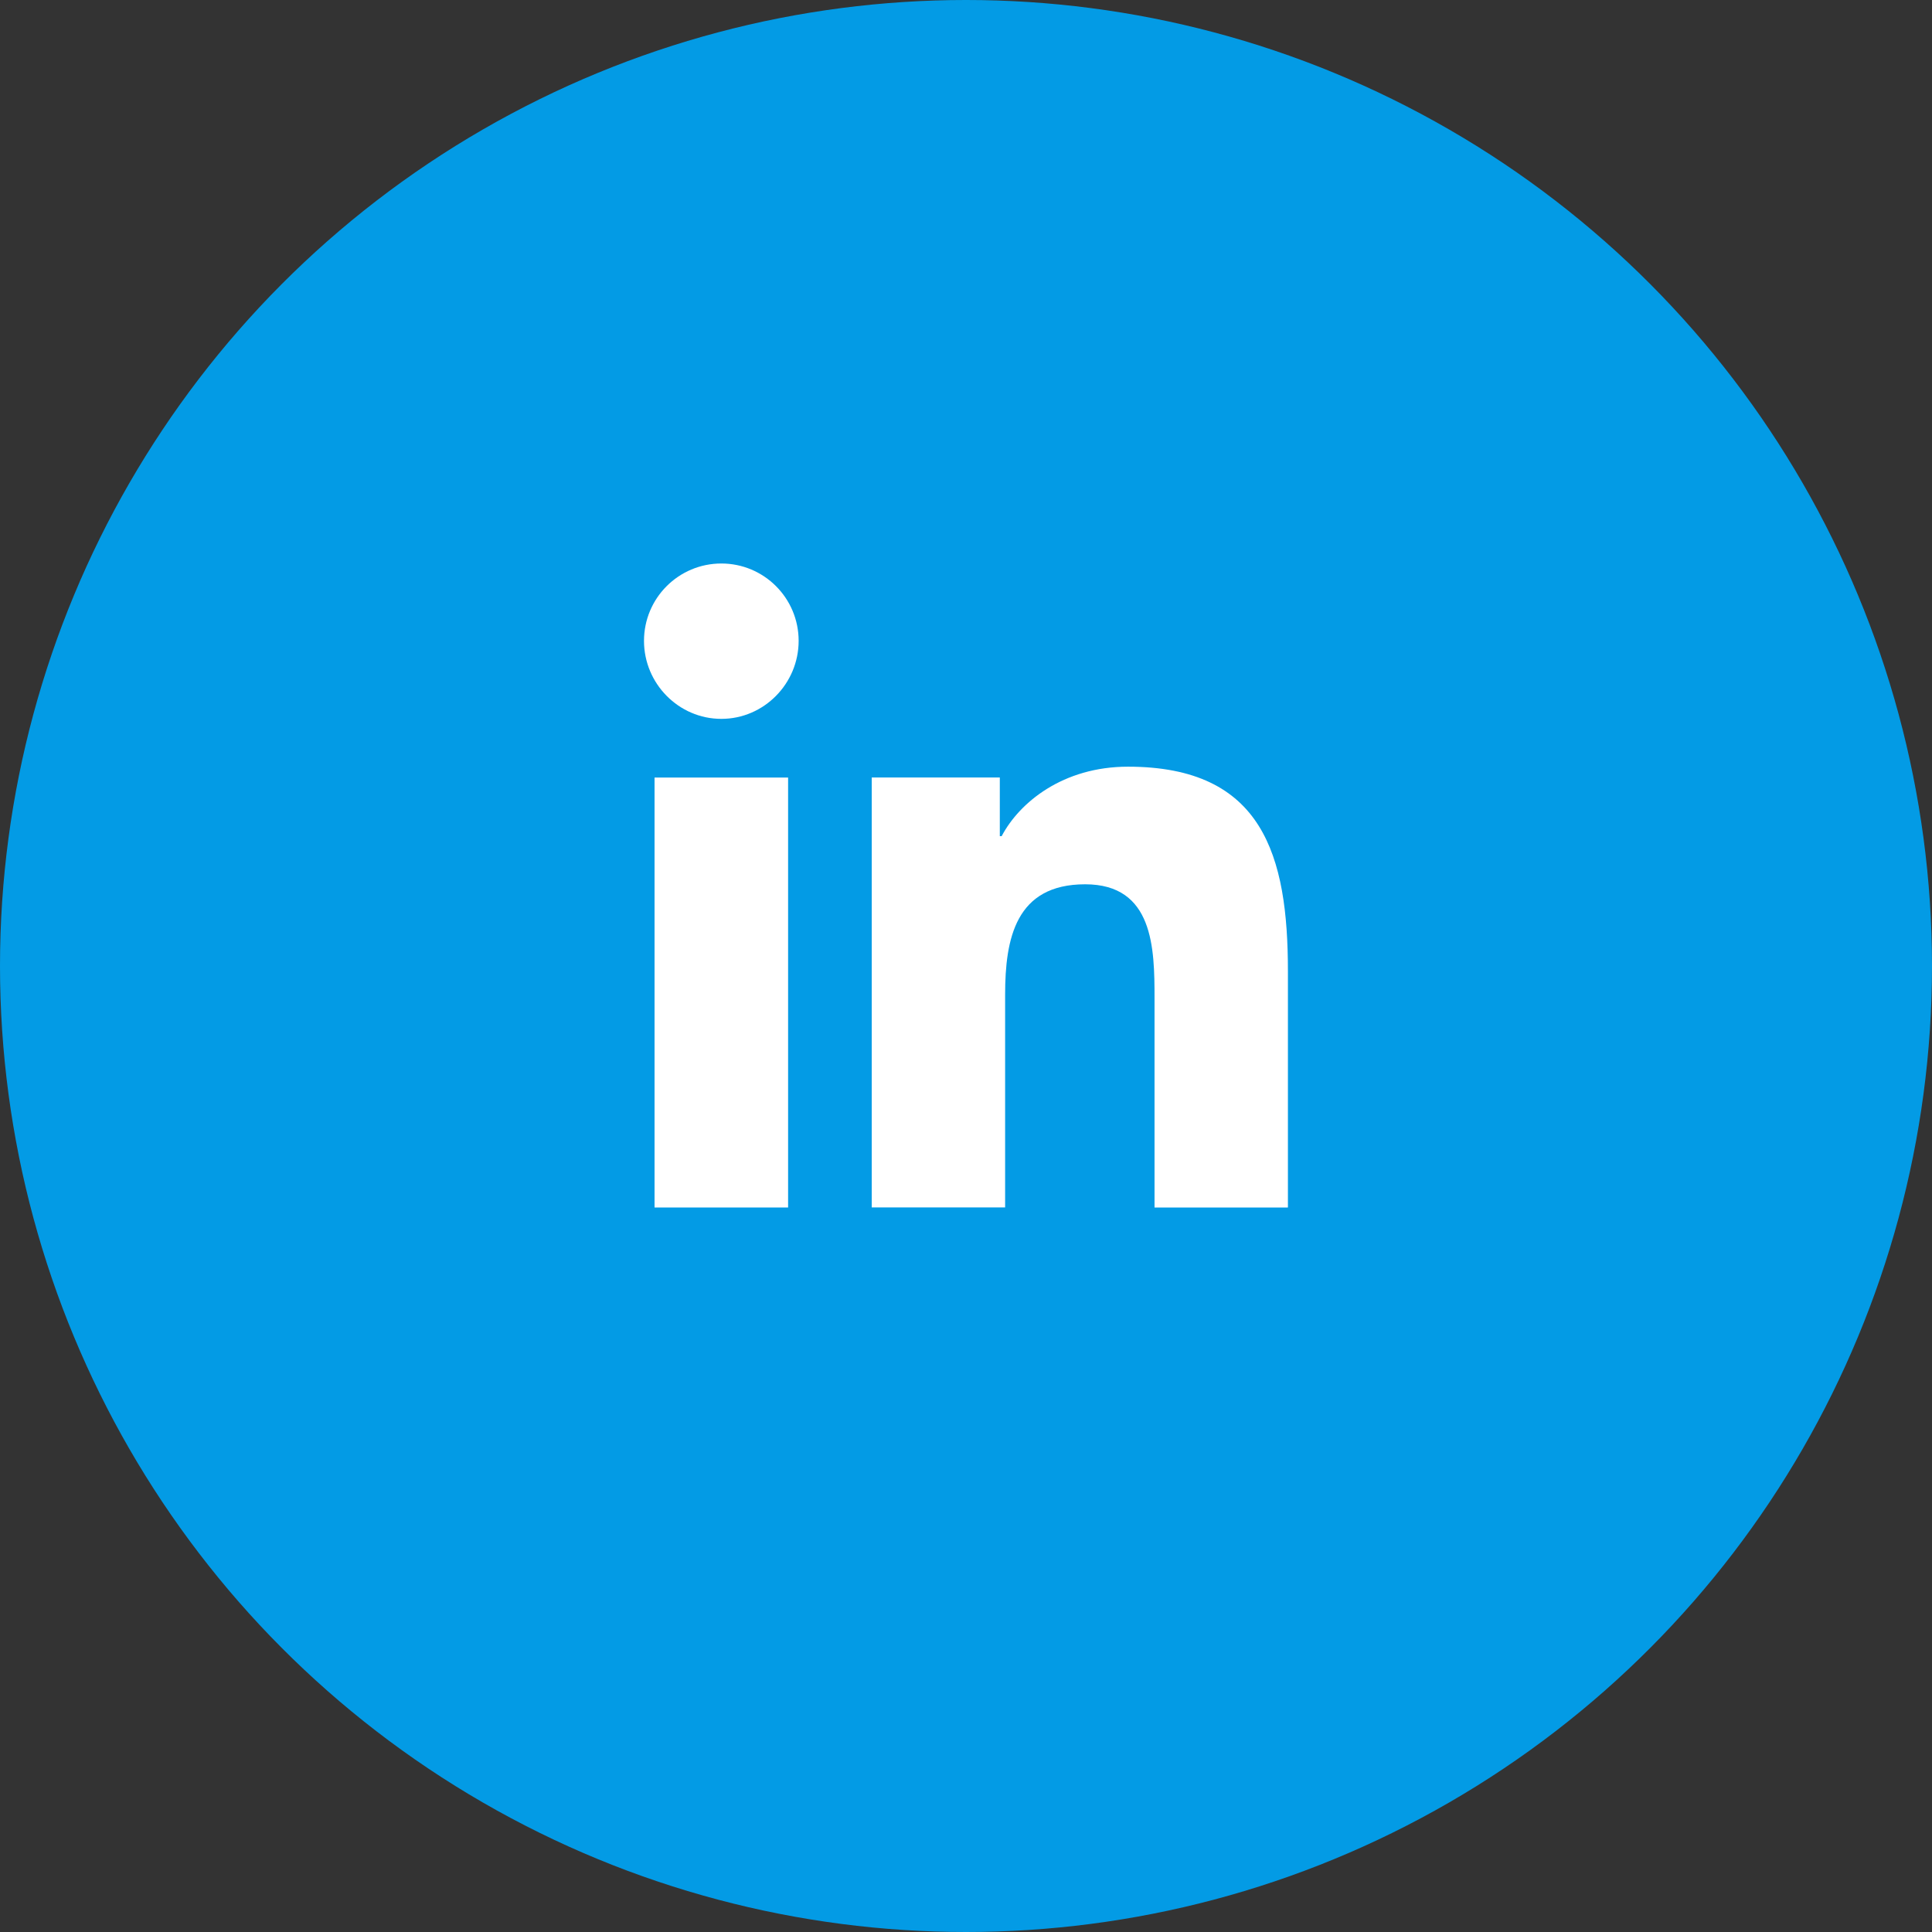 <?xml version="1.0" encoding="UTF-8"?> <svg xmlns="http://www.w3.org/2000/svg" width="24" height="24" viewBox="0 0 24 24" fill="none"><rect x="0" y="0" width="24" height="24" fill="#333333" stroke="none"/> <circle cx="12" cy="12" r="12" fill="#039BE5"></circle> <path d="M15.997 15V14.999H15.999V12.065C15.999 10.63 15.69 9.524 14.012 9.524C13.206 9.524 12.664 9.967 12.443 10.387H12.42V9.658H10.829V14.999H12.486V12.355C12.486 11.658 12.618 10.985 13.48 10.985C14.33 10.985 14.342 11.78 14.342 12.399V15H15.997Z" fill="white"></path> <path d="M8.131 9.659H9.79V15H8.131V9.659Z" fill="white"></path> <path d="M8.961 7C8.43 7 8 7.43 8 7.961C8 8.491 8.43 8.93 8.961 8.93C9.491 8.93 9.921 8.491 9.921 7.961C9.921 7.43 9.491 7 8.961 7V7Z" fill="white"></path> </svg> 